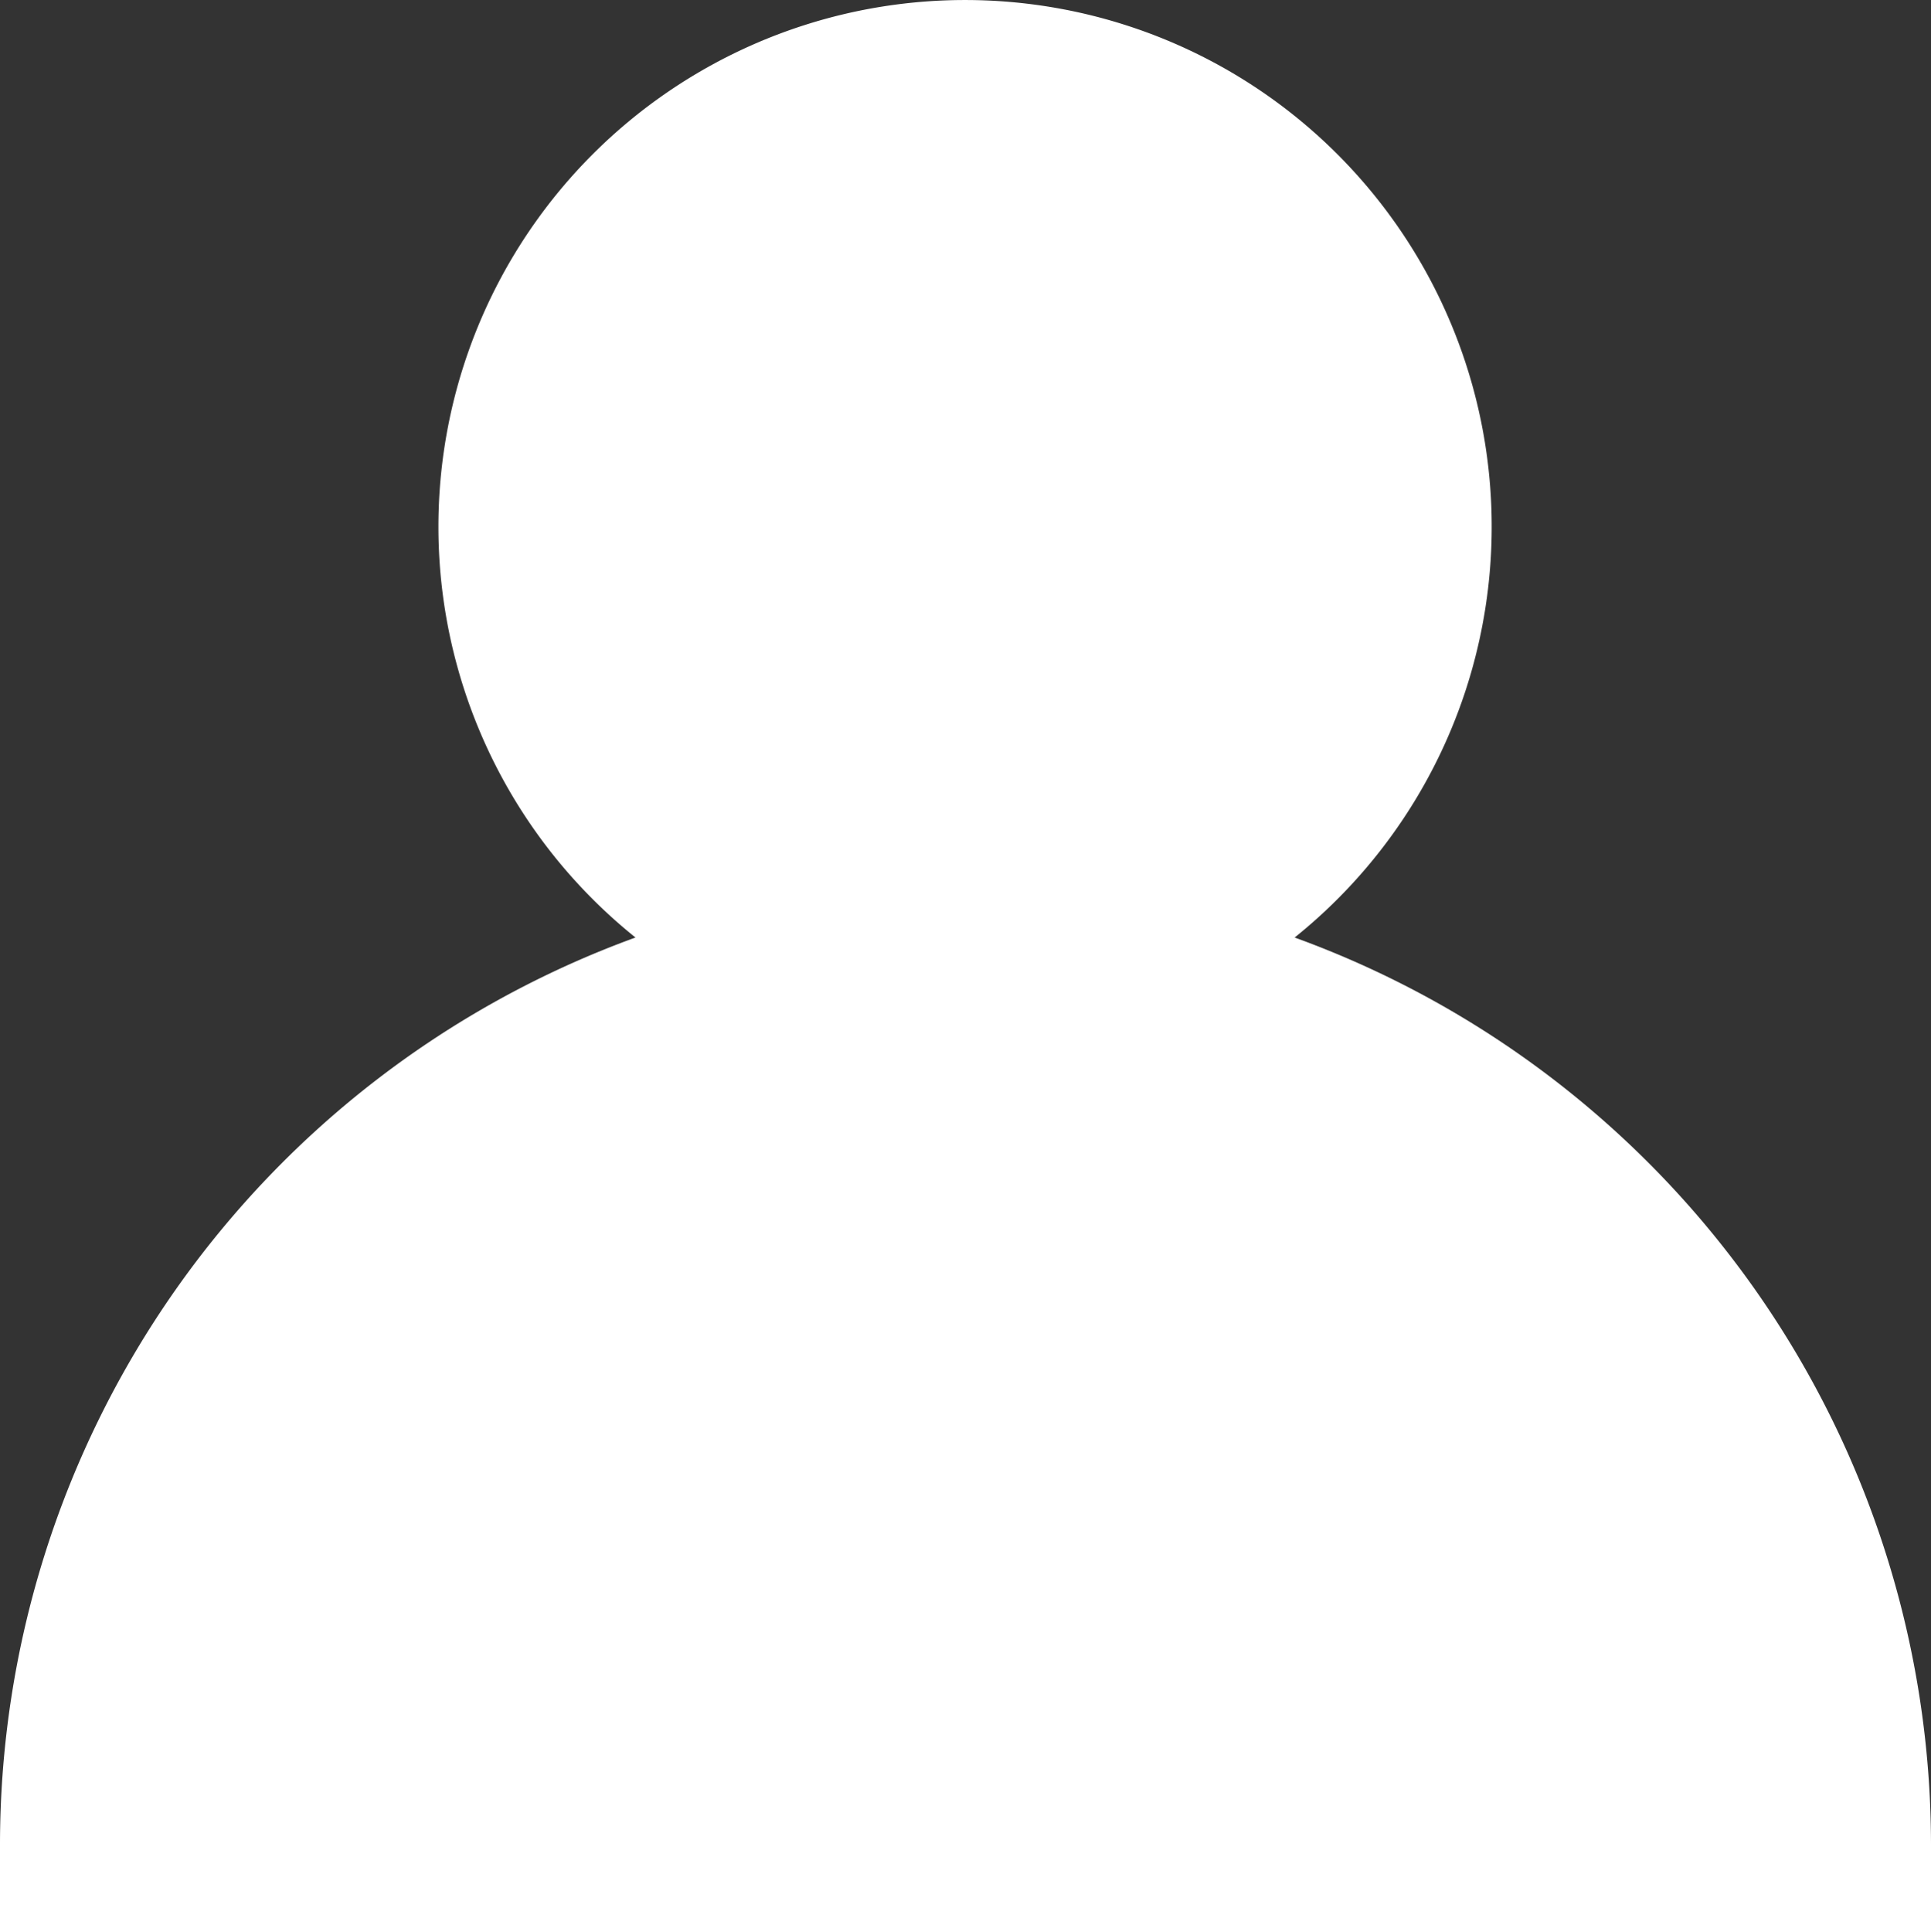 <?xml version="1.0" encoding="UTF-8" standalone="no"?>
<svg
   xmlns:dc="http://purl.org/dc/elements/1.1/"
   xmlns:cc="http://creativecommons.org/ns#"
   xmlns:rdf="http://www.w3.org/1999/02/22-rdf-syntax-ns#"
   xmlns:svg="http://www.w3.org/2000/svg"
   xmlns="http://www.w3.org/2000/svg"
   xmlns:sodipodi="http://sodipodi.sourceforge.net/DTD/sodipodi-0.dtd"
   xmlns:inkscape="http://www.inkscape.org/namespaces/inkscape"
   viewBox="0 0 22 22.01"
   version="1.1"
   id="svg11"
   sodipodi:docname="person-icon.svg"
   width="22"
   height="22.01"
   inkscape:version="0.92.5 (0.92.5+68)">
  <rect x="0" y="0" width="22" height="22.01" fill="#333333" stroke="none"/>
  <sodipodi:namedview
     pagecolor="#ffffff"
     bordercolor="#666666"
     borderopacity="1"
     objecttolerance="10"
     gridtolerance="10"
     guidetolerance="10"
     inkscape:pageopacity="0"
     inkscape:pageshadow="2"
     inkscape:window-width="983"
     inkscape:window-height="610"
     id="namedview13"
     showgrid="false"
     inkscape:zoom="10.429825"
     inkscape:cx="9.7090306"
     inkscape:cy="7.3554046"
     inkscape:window-x="657"
     inkscape:window-y="202"
     inkscape:window-maximized="0"
     inkscape:current-layer="g833" />
  <defs
     id="defs4">
    <style
       id="style2">.cls-1{fill:#606161;}</style>
  </defs>
  <title
     id="title6" />
  <g
     id="g833">
    <g
       transform="translate(-5,-4.99)"
       style="fill:#ffffff;fill-opacity:1;stroke:none;stroke-opacity:1"
       id="Layer_7"
       data-name="Layer 7">
      <path
         inkscape:connector-curvature="0"
         style="fill:#ffffff;fill-opacity:1;stroke:none;stroke-opacity:1"
         id="path8"
         d="m 19.75,15.67 a 6,6 0 1 0 -7.51,0 A 11,11 0 0 0 5,26 v 1 H 27 V 26 A 11,11 0 0 0 19.75,15.67 Z M 12,11 a 4,4 0 1 1 4,4 4,4 0 0 1 -4,-4 z M 7.06,25 a 9,9 0 0 1 17.89,0 z"
         class="cls-1" />
    </g>
    <path
       style="opacity:1;fill:#ffffff;fill-opacity:1;stroke:none;stroke-width:2;stroke-linejoin:round;stroke-miterlimit:10;stroke-dasharray:none;stroke-opacity:1"
       d="M 16.542,6.417 A 5.424,5.288 0 0 1 11.119,11.705 5.424,5.288 0 0 1 5.695,6.417 5.424,5.288 0 0 1 11.119,1.128 5.424,5.288 0 0 1 16.542,6.417 Z"
       id="path815" />
    <path
       style="opacity:1;fill:#ffffff;fill-opacity:1;stroke:none;stroke-width:2.221;stroke-linejoin:round;stroke-miterlimit:10;stroke-dasharray:none;stroke-opacity:1"
       d="m 20.068,16.671 a 9.004,5.373 0 0 1 -9.004,5.373 9.004,5.373 0 0 1 -9.004,-5.373 9.004,5.373 0 0 1 9.004,-5.373 9.004,5.373 0 0 1 9.004,5.373 z"
       id="path821" />
    <path
       style="opacity:1;fill:#ffffff;fill-opacity:1;stroke:none;stroke-width:2;stroke-linejoin:round;stroke-miterlimit:10;stroke-dasharray:none;stroke-opacity:1"
       d="M 6.373,18.756 A 2.441,2.712 0 0 1 3.932,21.467 2.441,2.712 0 0 1 1.492,18.756 2.441,2.712 0 0 1 3.932,16.044 2.441,2.712 0 0 1 6.373,18.756 Z"
       id="path823" />
    <path
       style="opacity:1;fill:#ffffff;fill-opacity:1;stroke:none;stroke-width:2;stroke-linejoin:round;stroke-miterlimit:10;stroke-dasharray:none;stroke-opacity:1"
       d="m 20.475,18.823 a 2.441,2.78 0 0 1 -2.441,2.78 2.441,2.78 0 0 1 -2.441,-2.78 2.441,2.78 0 0 1 2.441,-2.78 2.441,2.78 0 0 1 2.441,2.78 z"
       id="path825" />
  </g>
</svg>
